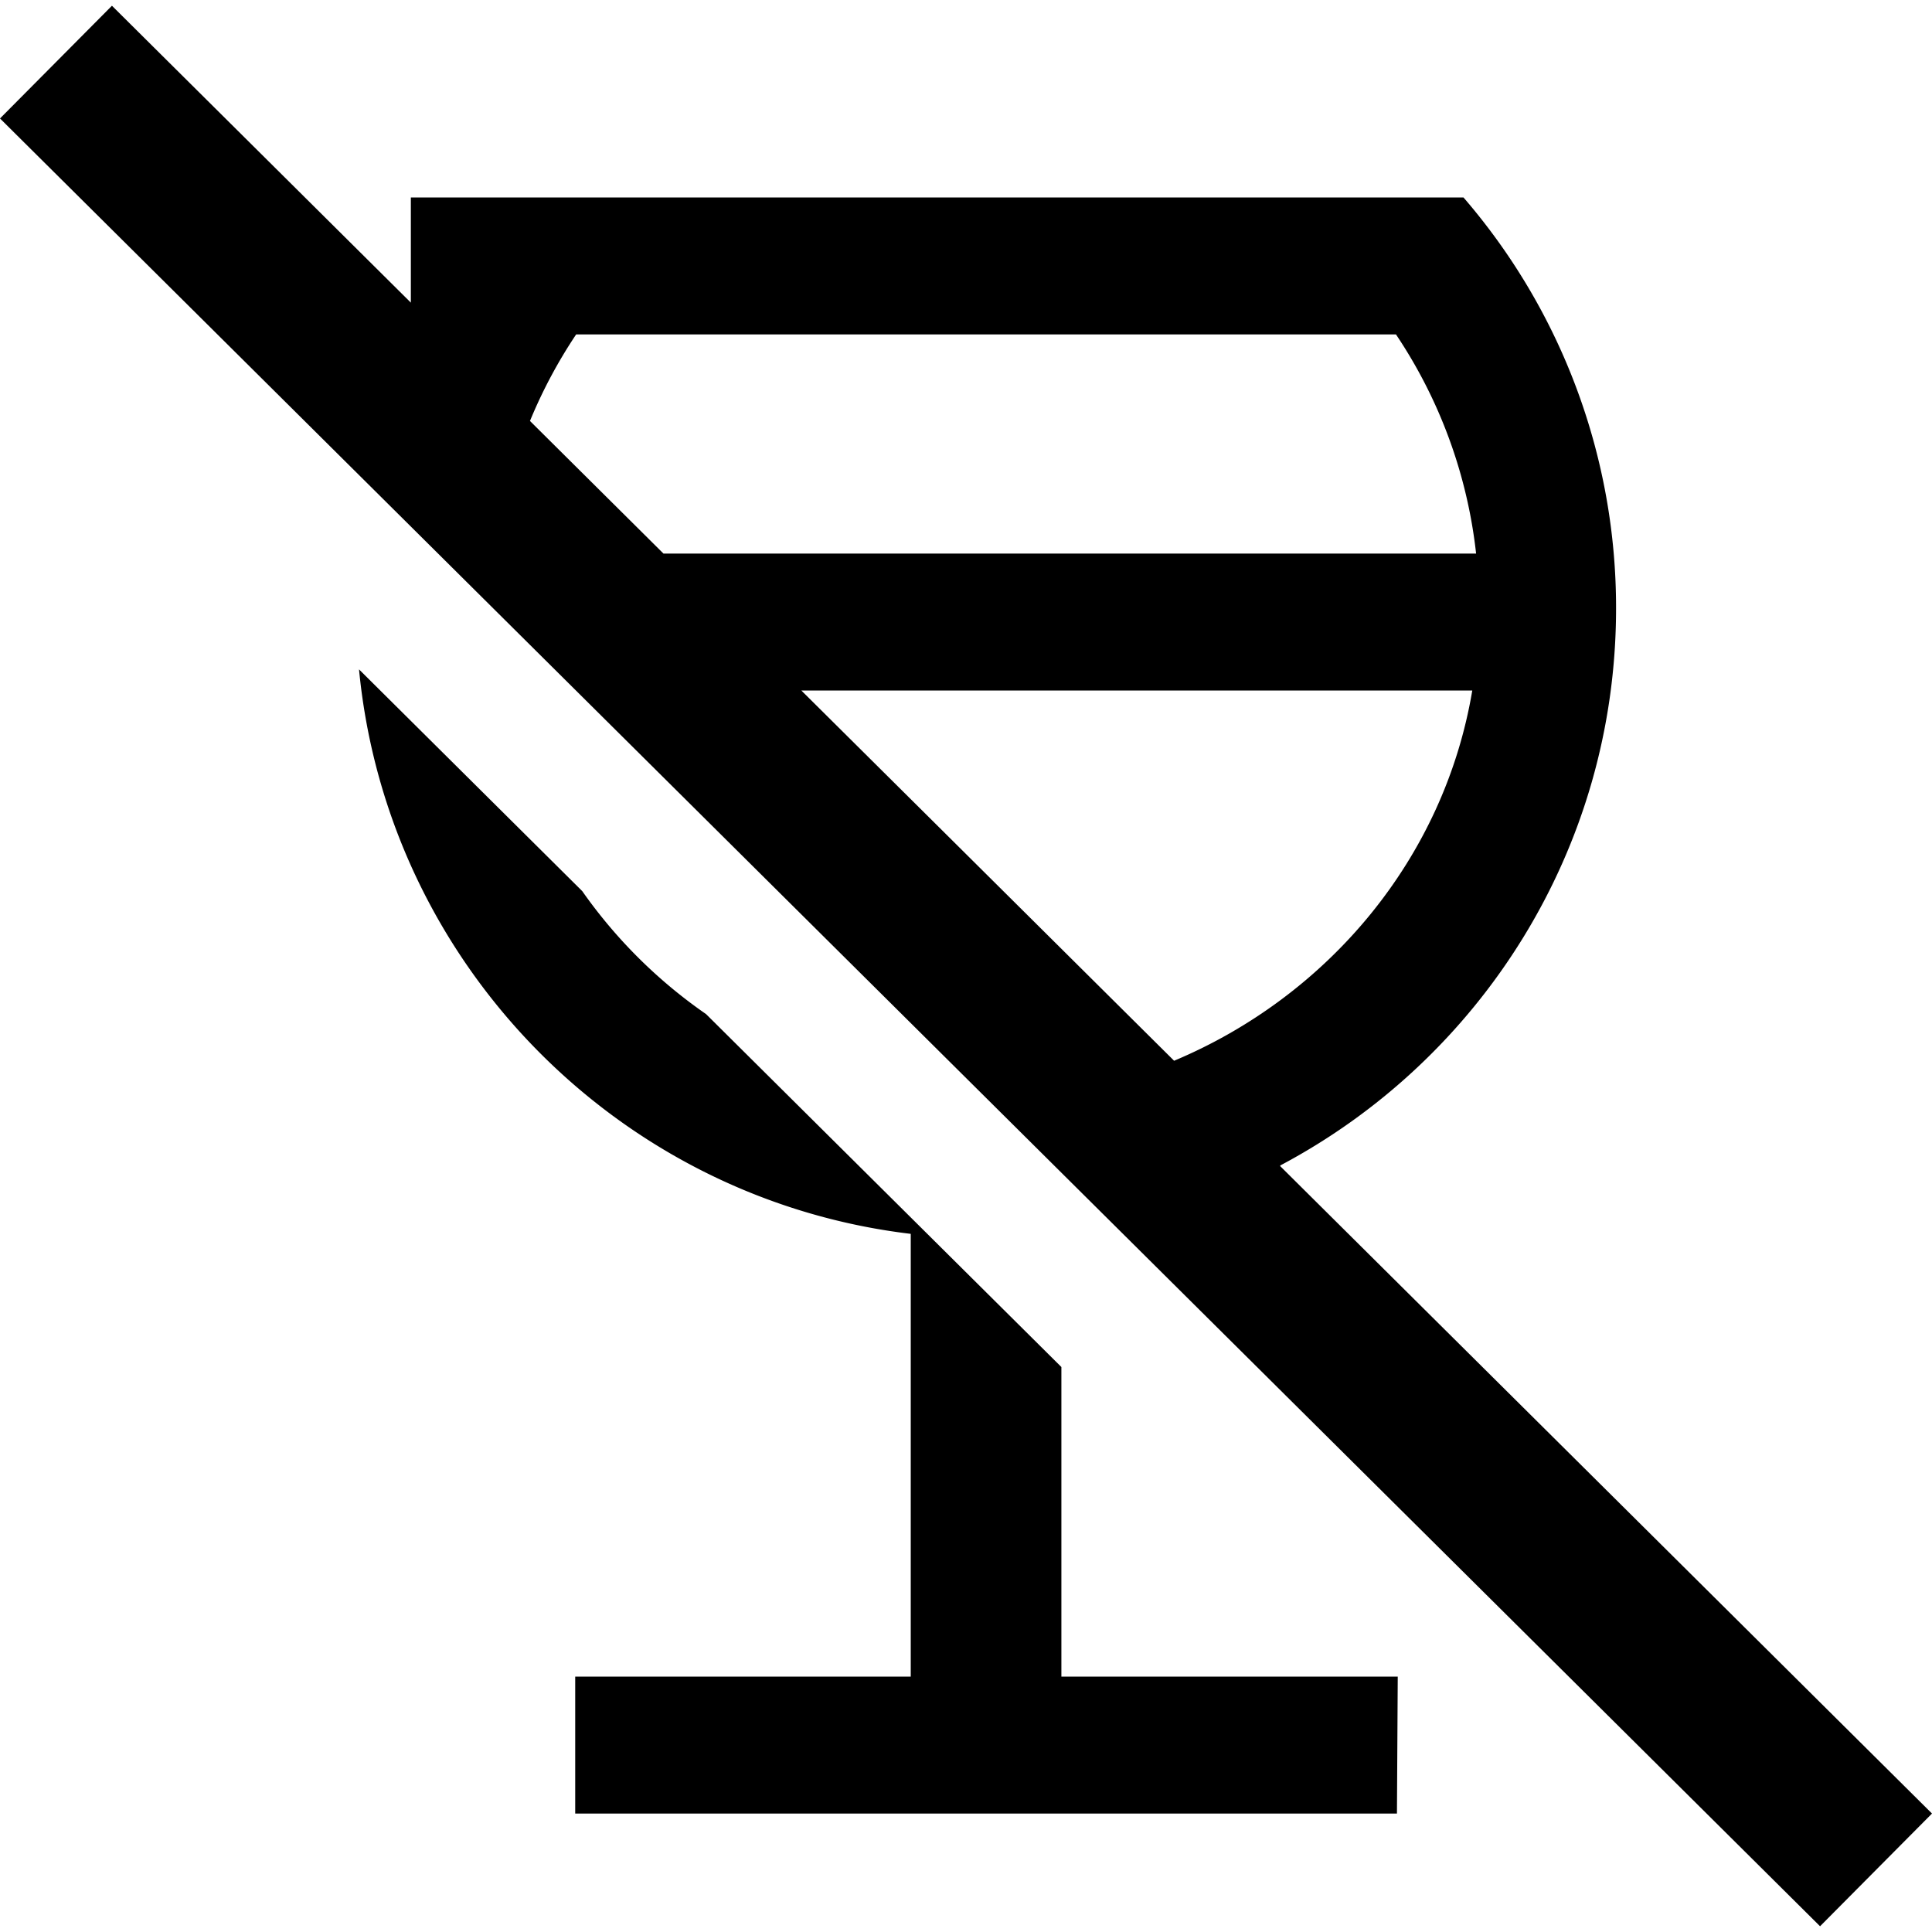 <svg viewBox="0 0 70 70" xmlns="http://www.w3.org/2000/svg" fill-rule="evenodd" clip-rule="evenodd" stroke-linejoin="round" stroke-miterlimit="1.414"><path d="M46.371 42.238L70 65.708l-4.056 4.084L0 4.292 4.056.208l10.83 10.757v-3.81h38.139a22.73 22.73 0 015.528 14.886c0 8.747-4.93 16.351-12.161 20.183v.014h-.021zm4.243 23.47H20.841v-4.962h12.157V44.705c-10.59-1.264-18.964-9.791-19.99-20.452l8.088 8.034a17.987 17.987 0 004.486 4.456L38.456 49.53v11.216h12.187l-.029 4.962zm-8.085-27.286l-7.376-7.327-.406-.403 7.815 7.763-.033-.033zm8.05-26.305H20.875a17.835 17.835 0 00-1.673 3.135l4.837 4.805h29.443a17.757 17.757 0 00-2.903-7.94zM35.153 31.095l7.387 7.338c5.556-2.332 9.777-7.305 10.803-13.414H29.035l6.118 6.076z"/></svg>